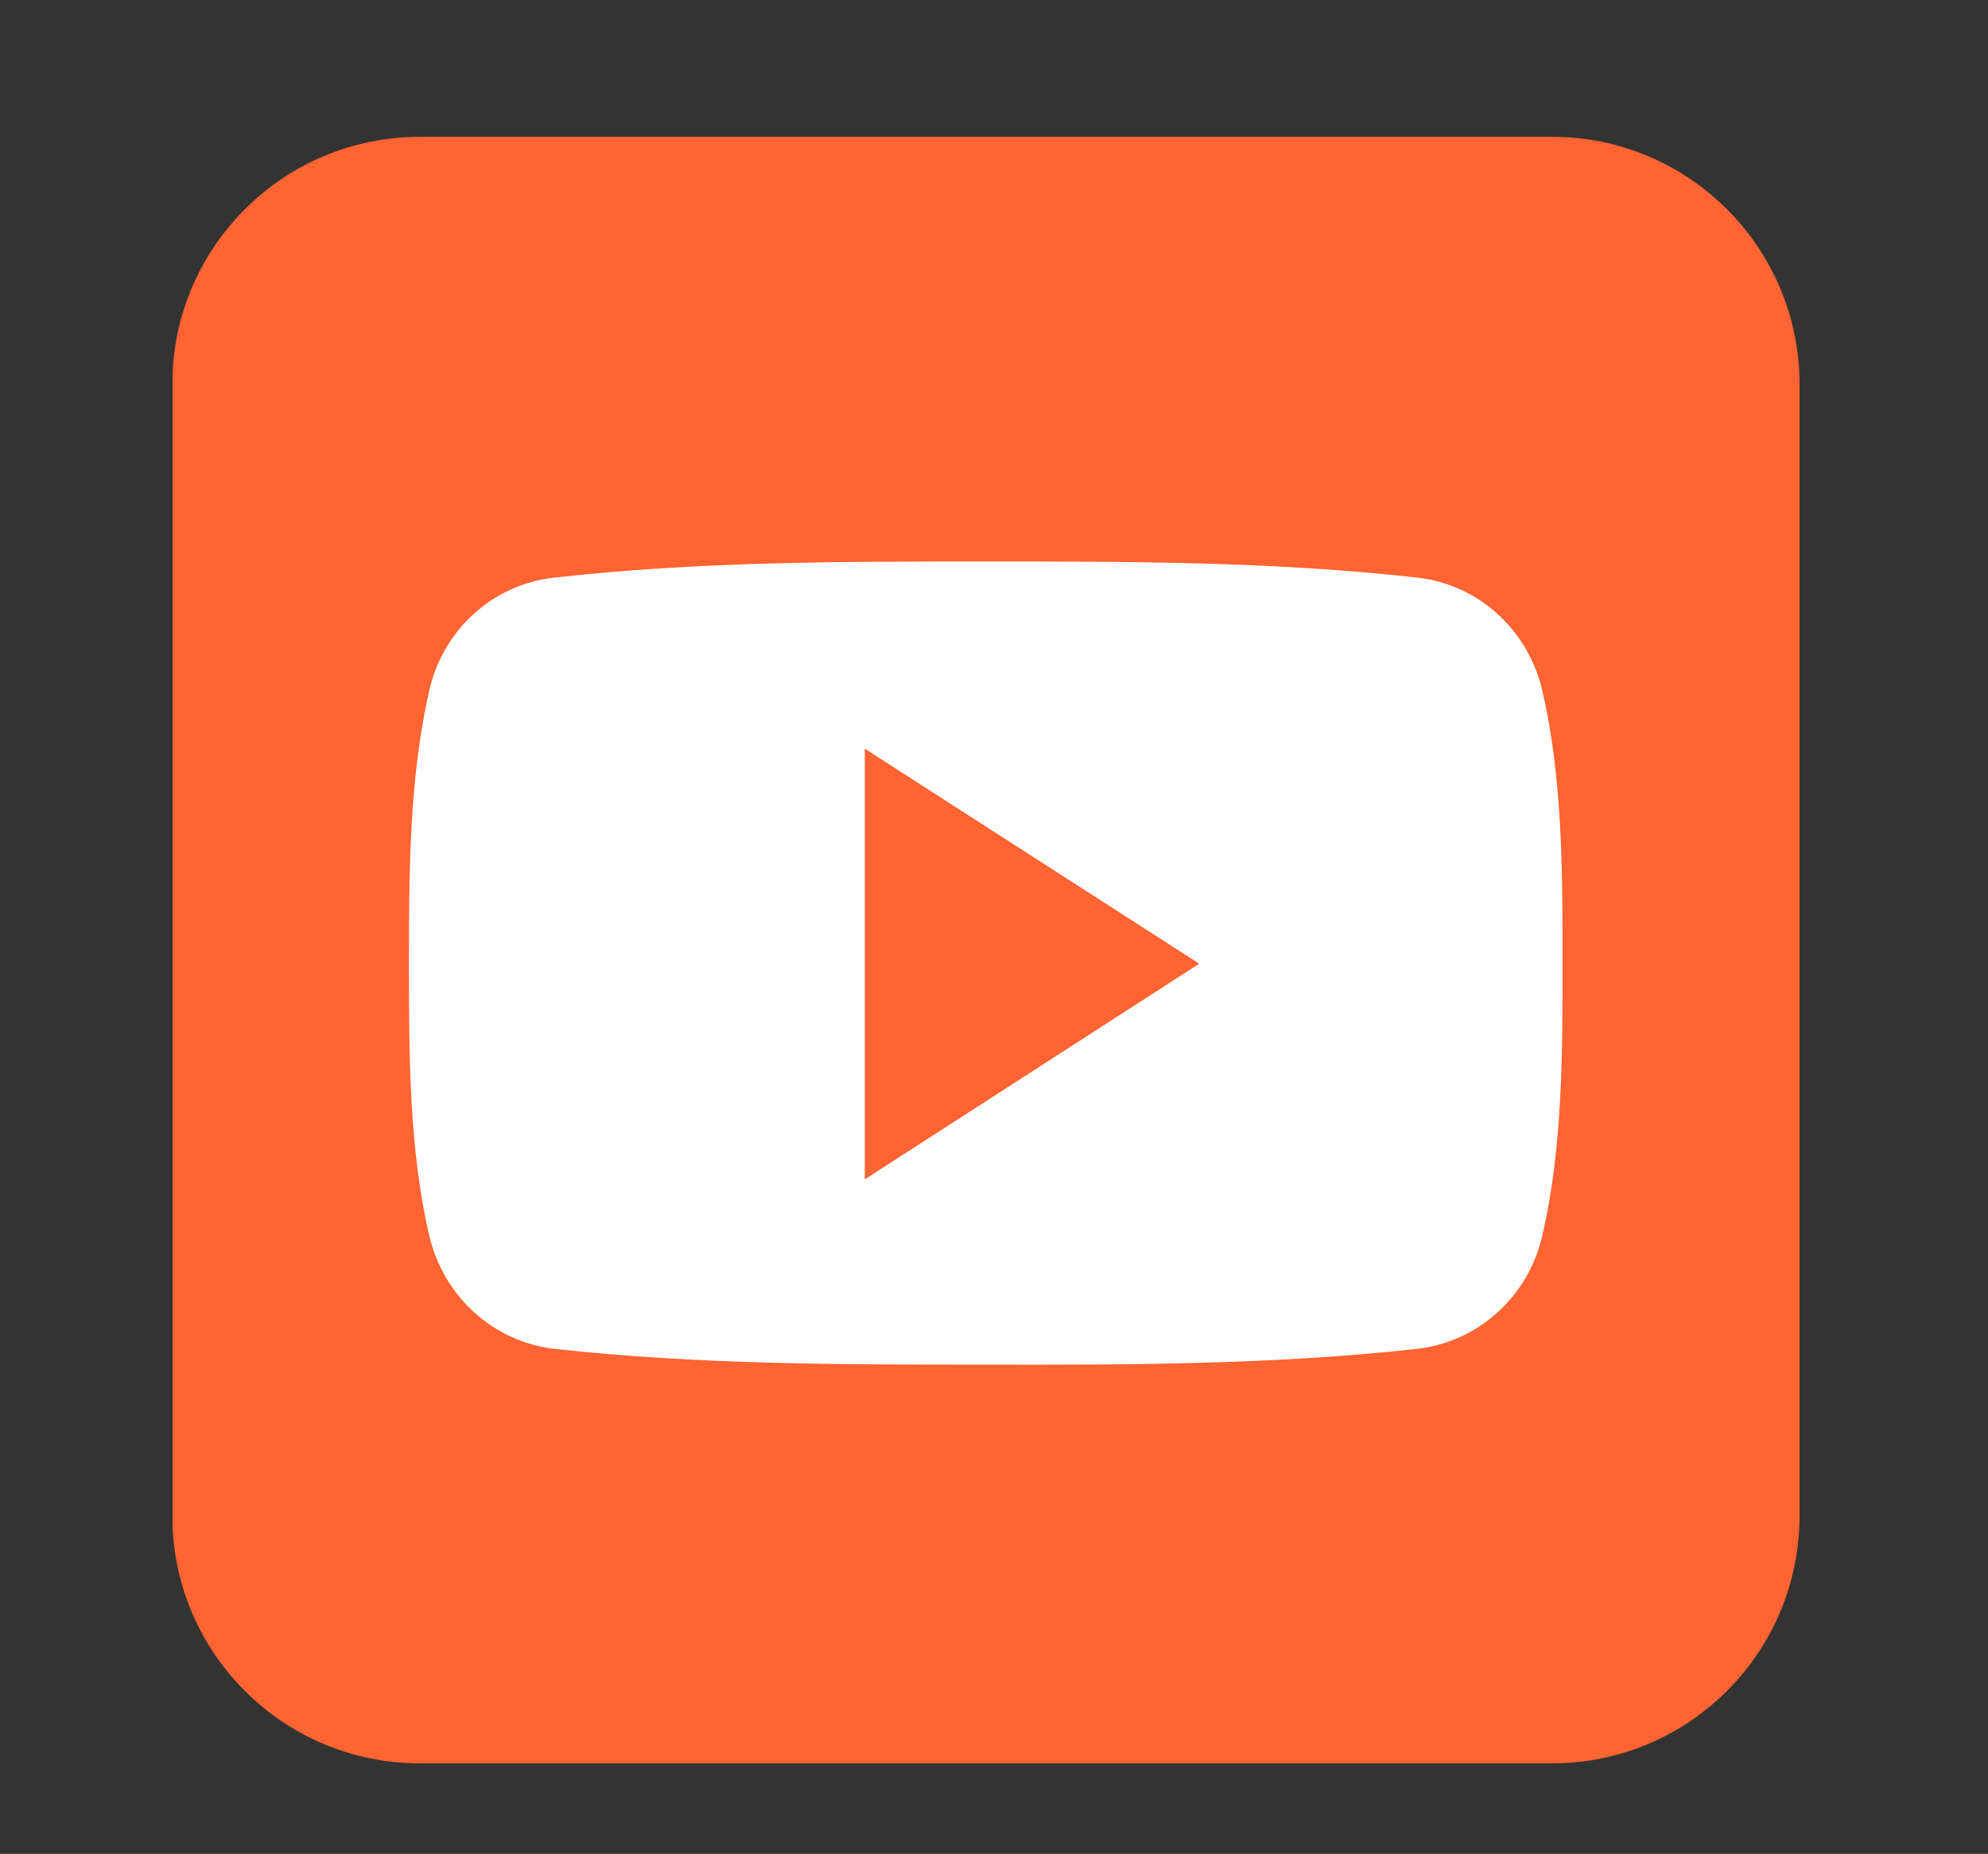 <?xml version="1.0" encoding="utf-8"?>
<!-- Generator: Adobe Illustrator 25.2.3, SVG Export Plug-In . SVG Version: 6.00 Build 0)  -->
<svg version="1.1" xmlns="http://www.w3.org/2000/svg" xmlns:xlink="http://www.w3.org/1999/xlink" x="0px" y="0px" width="627.6px"
	 height="585.4px" viewBox="0 0 627.6 585.4" style="enable-background:new 0 0 627.6 585.4;" xml:space="preserve">
<rect x="0" y="0" width="627.6" height="585.4" fill="#333333" stroke="none"/>
<style type="text/css">
	.st0{clip-path:url(#SVGID_2_);}
	.st1{fill:#FF6432;}
	.st2{fill:#FFFFFF;}
</style>
<g id="Camada_1">
	<g>
		<g>
			<defs>
				<rect id="SVGID_1_" x="54.5" y="43.2" width="514.2" height="514.2"/>
			</defs>
			<clipPath id="SVGID_2_">
				<use xlink:href="#SVGID_1_"  style="overflow:visible;"/>
			</clipPath>
			<g class="st0">
				<path class="st1" d="M568.1,478.7c0,43.1-35,78.1-78.1,78.1H132.5c-43.1,0-78.1-35-78.1-78.1V121.3c0-43.1,35-78.1,78.1-78.1
					H490c43.1,0,78.1,35,78.1,78.1V478.7z"/>
			</g>
		</g>
		<path class="st2" d="M493.3,304.1c0,28.4,0,58.5-6.4,86c-4.4,19.4-20.3,33.6-39.4,35.8c-45.1,5-90.9,5.1-136.3,5
			c-45.5,0-91.1,0-136.3-5c-19-2.2-34.9-16.4-39.4-35.8c-6.4-27.5-6.4-57.6-6.4-86c0-28.4,0.1-58.5,6.4-86
			c4.4-19.4,20.2-33.6,39.4-35.7c45.2-5.1,90.8-5.1,136.3-5.1s91.1,0,136.3,5.1c19,2.1,34.9,16.3,39.4,35.7
			C493.3,245.6,493.3,275.7,493.3,304.1z"/>
		<path class="st1" d="M273,236.4v136l105.6-68.1L273,236.4z"/>
	</g>
</g>
<g id="Camada_2">
</g>
</svg>
